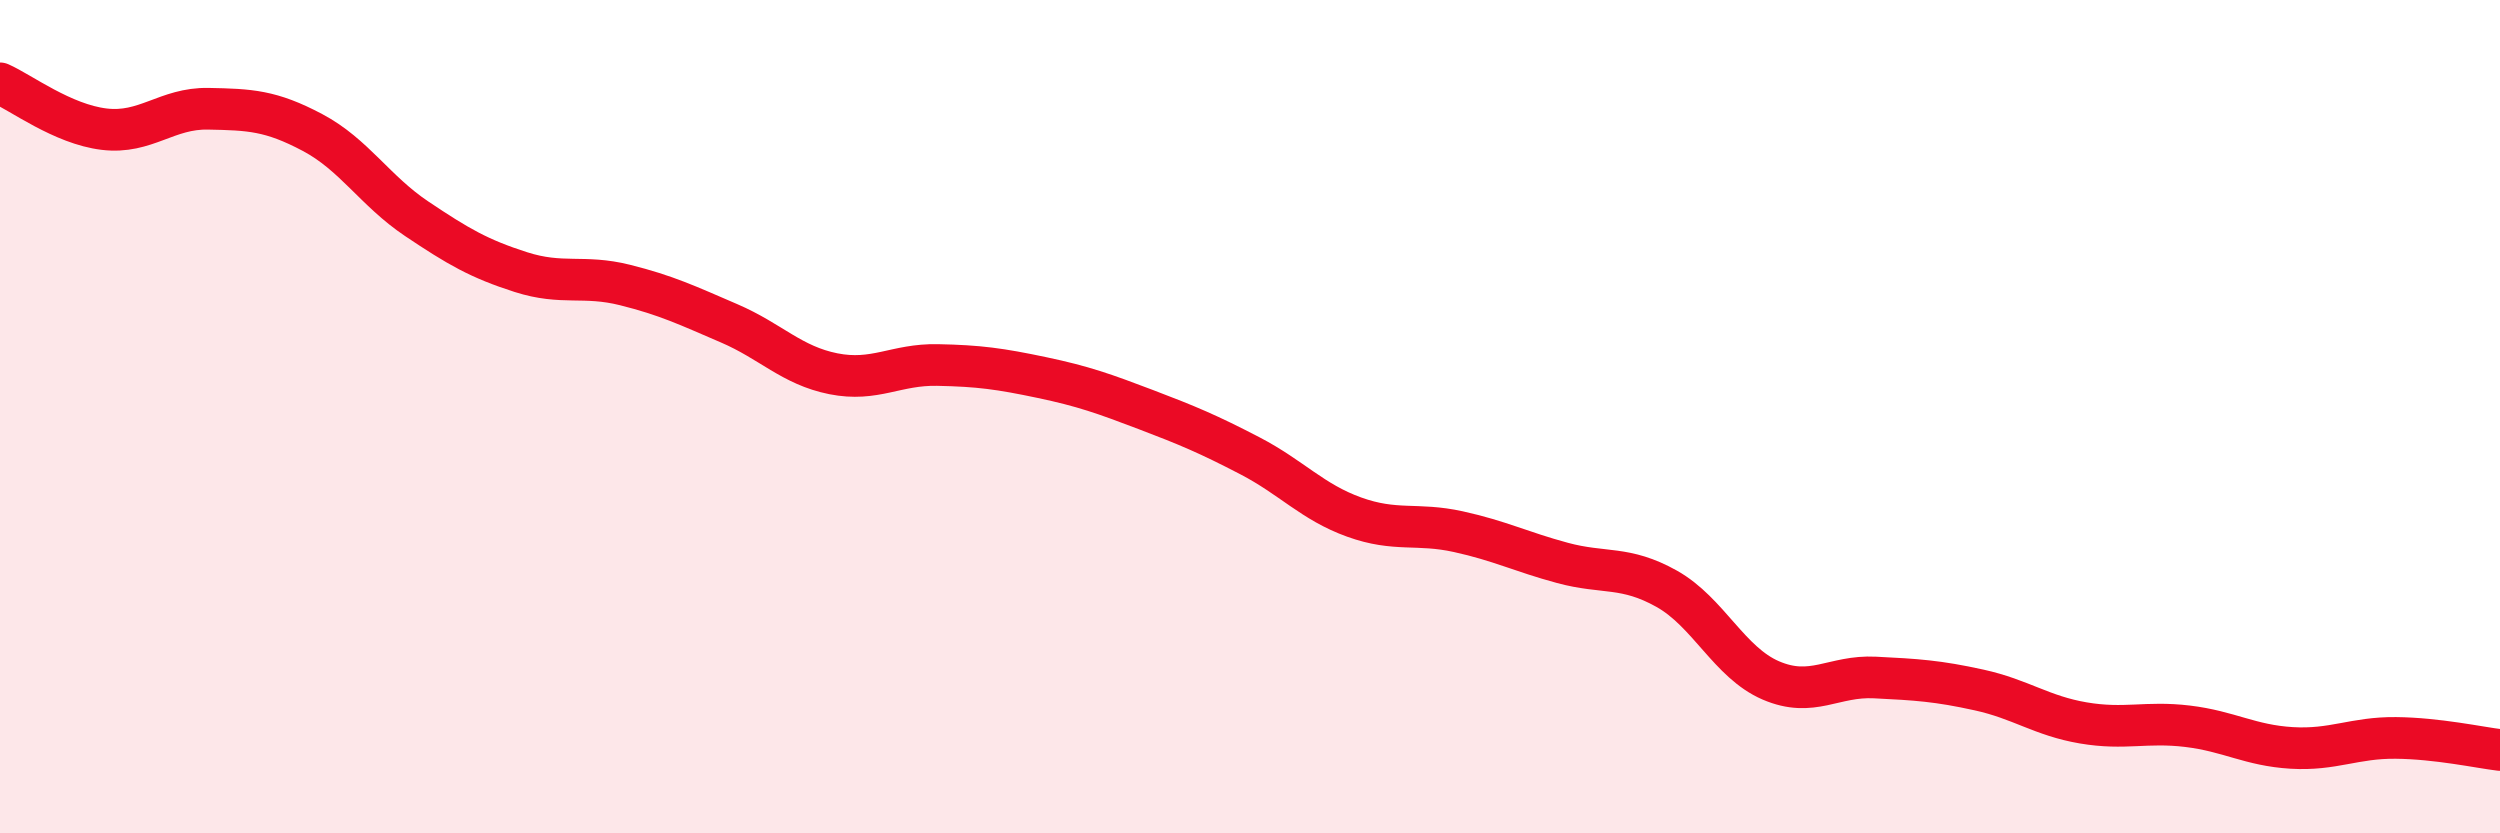 
    <svg width="60" height="20" viewBox="0 0 60 20" xmlns="http://www.w3.org/2000/svg">
      <path
        d="M 0,2 C 0.5,2.22 1.5,2.98 2.5,3.1 C 3.5,3.22 4,2.59 5,2.61 C 6,2.63 6.5,2.65 7.5,3.18 C 8.5,3.71 9,4.58 10,5.25 C 11,5.92 11.5,6.21 12.5,6.53 C 13.5,6.85 14,6.59 15,6.84 C 16,7.09 16.5,7.33 17.5,7.76 C 18.5,8.19 19,8.77 20,8.97 C 21,9.17 21.5,8.74 22.5,8.76 C 23.5,8.78 24,8.85 25,9.06 C 26,9.27 26.5,9.45 27.5,9.83 C 28.5,10.21 29,10.42 30,10.94 C 31,11.46 31.5,12.05 32.5,12.41 C 33.5,12.77 34,12.54 35,12.76 C 36,12.98 36.5,13.24 37.5,13.51 C 38.5,13.78 39,13.57 40,14.13 C 41,14.69 41.5,15.9 42.5,16.33 C 43.5,16.76 44,16.21 45,16.26 C 46,16.31 46.5,16.34 47.5,16.56 C 48.5,16.78 49,17.18 50,17.35 C 51,17.52 51.5,17.31 52.5,17.43 C 53.5,17.55 54,17.89 55,17.95 C 56,18.01 56.5,17.7 57.5,17.71 C 58.5,17.72 59.5,17.94 60,18L60 20L0 20Z"
        fill="#EB0A25"
        opacity="0.1"
        stroke-linecap="round"
        stroke-linejoin="round"
      />
      <path
        d="M 0,2 C 0.5,2.22 1.5,2.98 2.5,3.1 C 3.5,3.22 4,2.59 5,2.61 C 6,2.63 6.5,2.65 7.5,3.18 C 8.5,3.71 9,4.58 10,5.25 C 11,5.92 11.5,6.21 12.5,6.53 C 13.5,6.85 14,6.59 15,6.84 C 16,7.09 16.5,7.33 17.5,7.76 C 18.5,8.19 19,8.77 20,8.97 C 21,9.17 21.5,8.74 22.5,8.76 C 23.5,8.78 24,8.85 25,9.06 C 26,9.27 26.5,9.45 27.5,9.83 C 28.5,10.21 29,10.42 30,10.94 C 31,11.46 31.5,12.05 32.5,12.41 C 33.5,12.77 34,12.54 35,12.76 C 36,12.98 36.5,13.24 37.5,13.51 C 38.5,13.78 39,13.57 40,14.13 C 41,14.69 41.5,15.9 42.5,16.33 C 43.5,16.76 44,16.21 45,16.26 C 46,16.31 46.5,16.34 47.5,16.56 C 48.5,16.78 49,17.18 50,17.35 C 51,17.52 51.5,17.31 52.5,17.43 C 53.5,17.55 54,17.89 55,17.95 C 56,18.01 56.5,17.7 57.5,17.71 C 58.5,17.72 59.5,17.94 60,18"
        stroke="#EB0A25"
        stroke-width="1"
        fill="none"
        stroke-linecap="round"
        stroke-linejoin="round"
      />
    </svg>
  